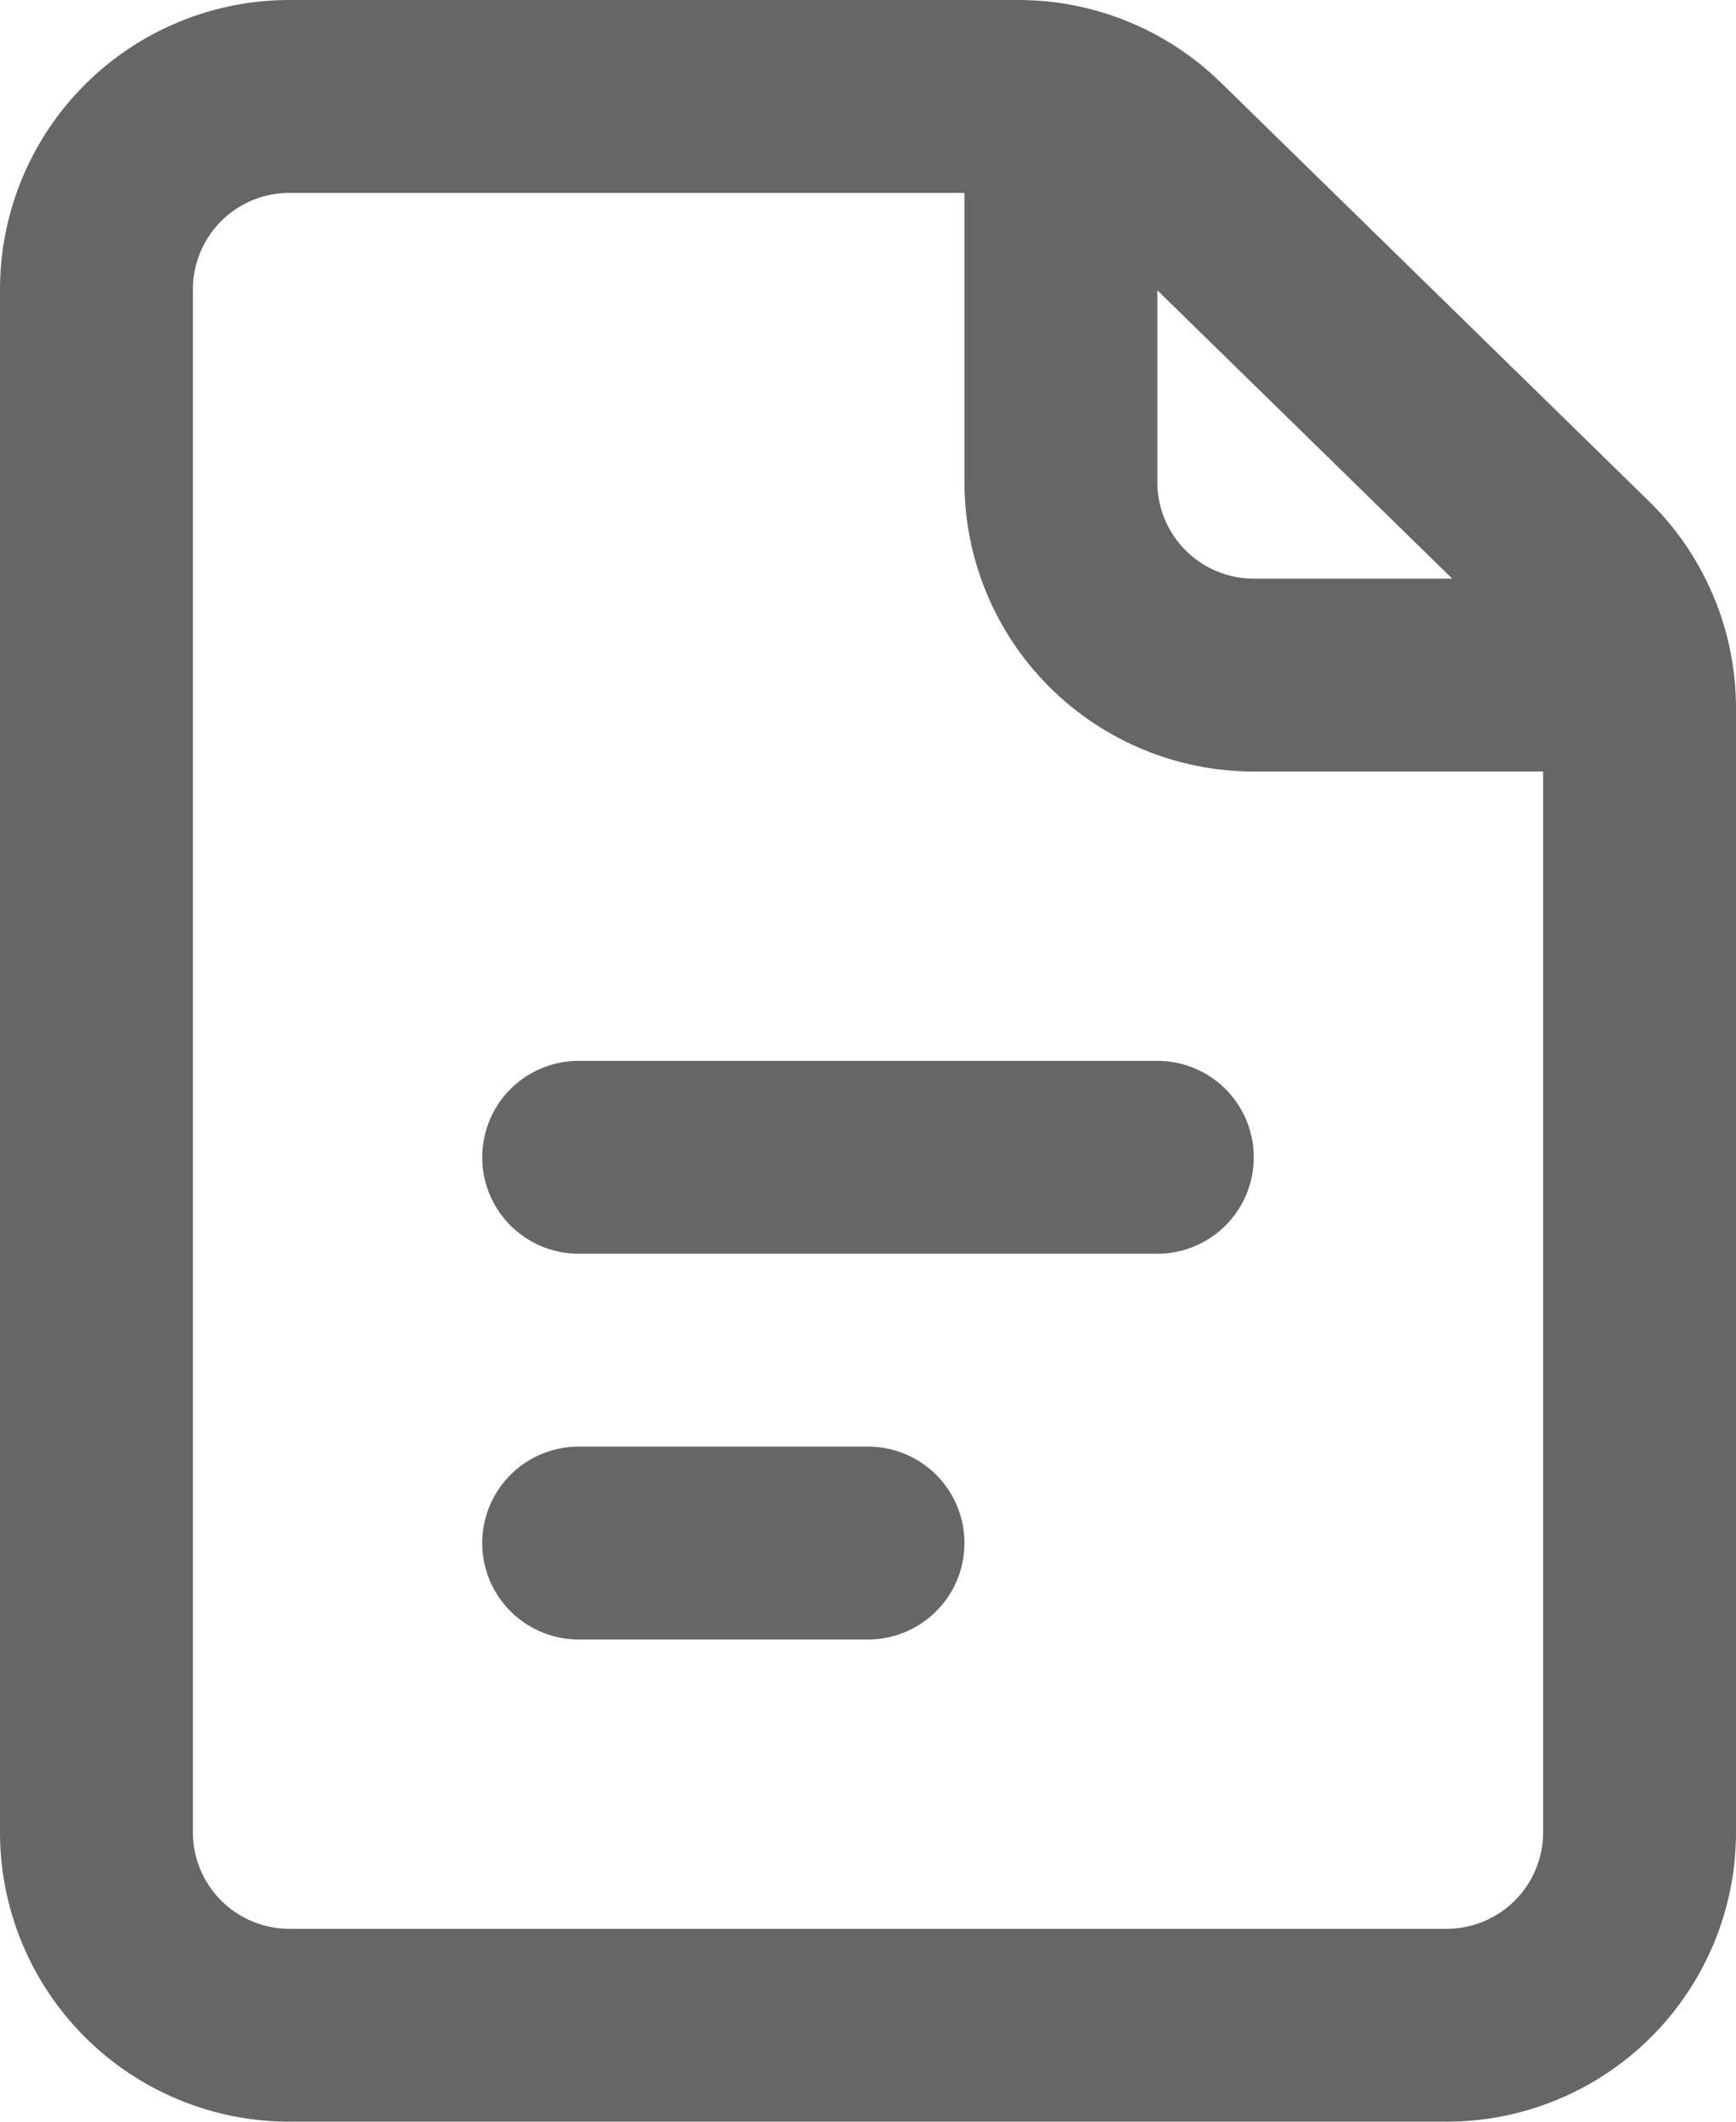 <svg width="18" height="22" viewBox="0 0 18 22" fill="none" xmlns="http://www.w3.org/2000/svg">
<path d="M1 3V19C1 19.53 1.211 20.039 1.586 20.414C1.961 20.789 2.47 21 3 21H15C15.53 21 16.039 20.789 16.414 20.414C16.789 20.039 17 19.53 17 19V7.342C17 7.076 16.947 6.812 16.843 6.566C16.74 6.321 16.588 6.098 16.398 5.912L11.958 1.57C11.584 1.205 11.083 1 10.56 1H3C2.47 1 1.961 1.211 1.586 1.586C1.211 1.961 1 2.47 1 3V3Z" stroke="#666666" stroke-width="2" stroke-linecap="round" stroke-linejoin="round"/>
<path d="M6 12H12" stroke="#666666" stroke-width="2" stroke-linecap="round" stroke-linejoin="round"/>
<path d="M6 16H9" stroke="#666666" stroke-width="2" stroke-linecap="round" stroke-linejoin="round"/>
<path d="M11 1V5C11 5.53 11.211 6.039 11.586 6.414C11.961 6.789 12.47 7 13 7H17" stroke="#666666" stroke-width="2" stroke-linejoin="round"/>
</svg>
